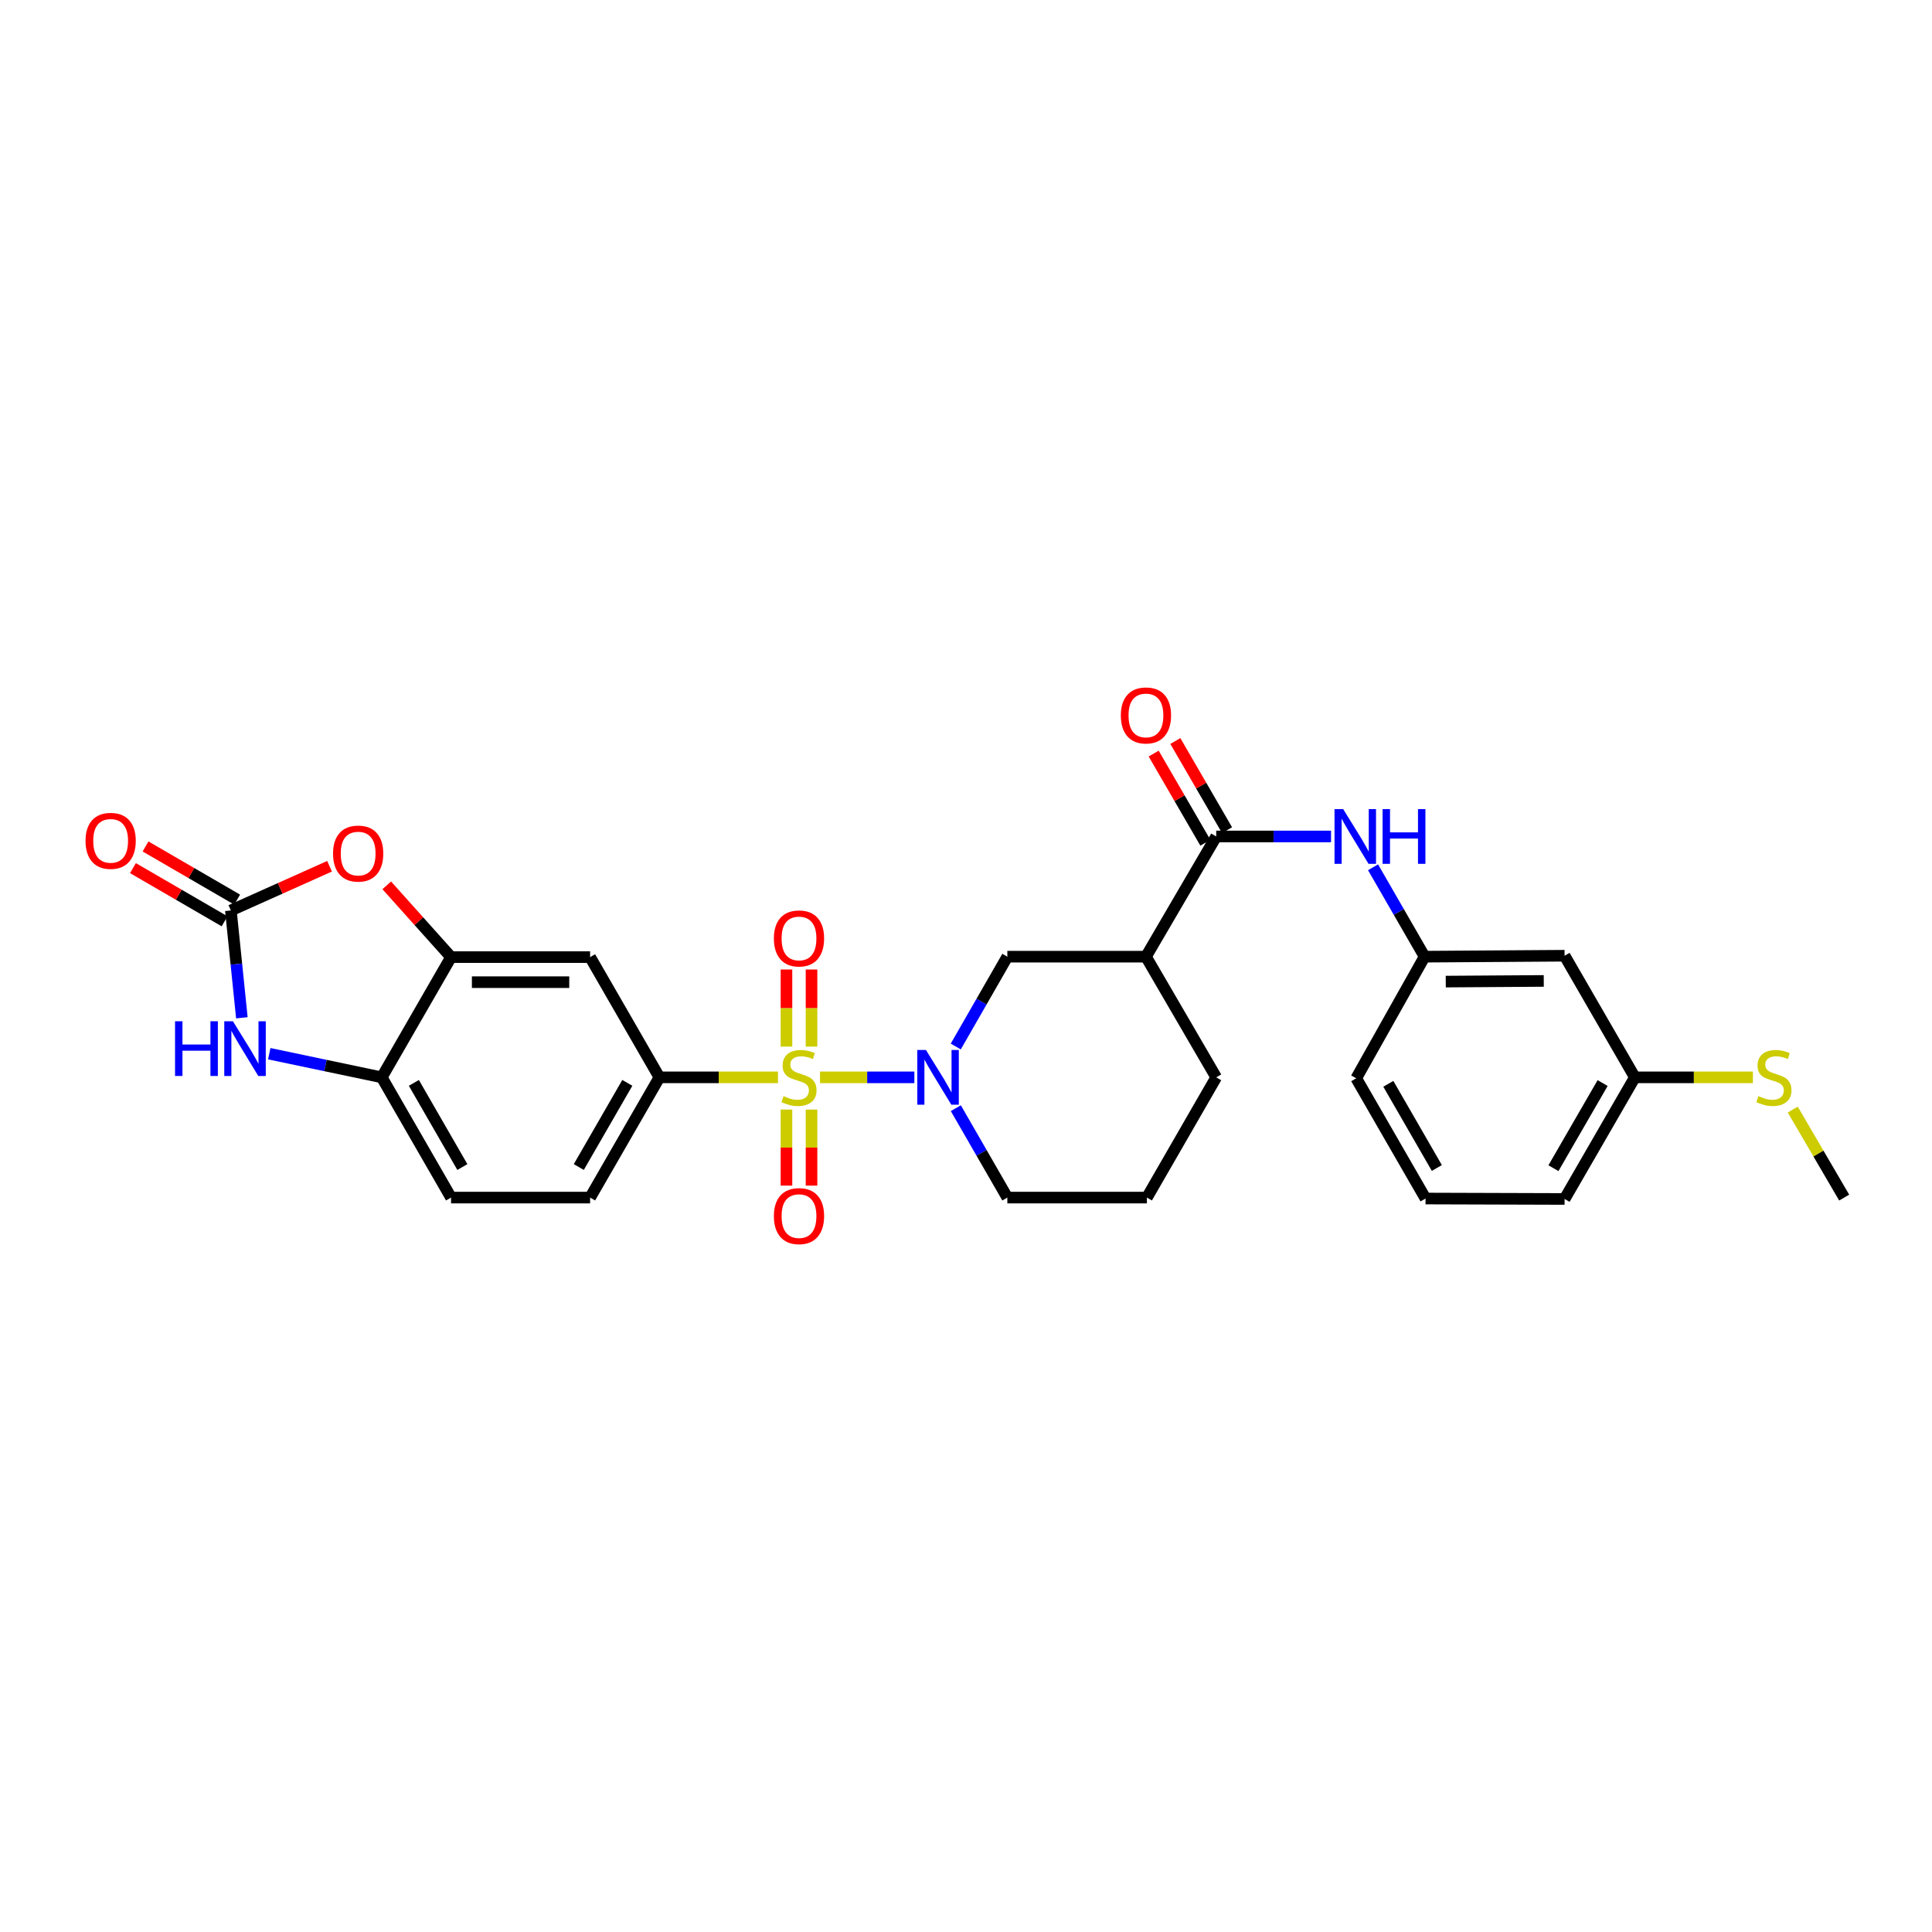 <?xml version='1.0' encoding='iso-8859-1'?>
<svg version='1.1' baseProfile='full'
              xmlns='http://www.w3.org/2000/svg'
                      xmlns:rdkit='http://www.rdkit.org/xml'
                      xmlns:xlink='http://www.w3.org/1999/xlink'
                  xml:space='preserve'
width='1000px' height='1000px' viewBox='0 0 1000 1000'>
<!-- END OF HEADER -->
<rect style='opacity:1.0;fill:#FFFFFF;stroke:none' width='1000' height='1000' x='0' y='0'> </rect>
<path class='bond-0' d='M 424.439,557.633 L 448.854,557.633' style='fill:none;fill-rule:evenodd;stroke:#CCCC00;stroke-width:6px;stroke-linecap:butt;stroke-linejoin:miter;stroke-opacity:1' />
<path class='bond-0' d='M 448.854,557.633 L 473.27,557.633' style='fill:none;fill-rule:evenodd;stroke:#0000FF;stroke-width:6px;stroke-linecap:butt;stroke-linejoin:miter;stroke-opacity:1' />
<path class='bond-2' d='M 402.673,557.633 L 371.994,557.633' style='fill:none;fill-rule:evenodd;stroke:#CCCC00;stroke-width:6px;stroke-linecap:butt;stroke-linejoin:miter;stroke-opacity:1' />
<path class='bond-2' d='M 371.994,557.633 L 341.314,557.633' style='fill:none;fill-rule:evenodd;stroke:#000000;stroke-width:6px;stroke-linecap:butt;stroke-linejoin:miter;stroke-opacity:1' />
<path class='bond-12' d='M 420.044,541.714 L 420.044,521.765' style='fill:none;fill-rule:evenodd;stroke:#CCCC00;stroke-width:6px;stroke-linecap:butt;stroke-linejoin:miter;stroke-opacity:1' />
<path class='bond-12' d='M 420.044,521.765 L 420.044,501.817' style='fill:none;fill-rule:evenodd;stroke:#FF0000;stroke-width:6px;stroke-linecap:butt;stroke-linejoin:miter;stroke-opacity:1' />
<path class='bond-12' d='M 407.074,541.714 L 407.074,521.765' style='fill:none;fill-rule:evenodd;stroke:#CCCC00;stroke-width:6px;stroke-linecap:butt;stroke-linejoin:miter;stroke-opacity:1' />
<path class='bond-12' d='M 407.074,521.765 L 407.074,501.817' style='fill:none;fill-rule:evenodd;stroke:#FF0000;stroke-width:6px;stroke-linecap:butt;stroke-linejoin:miter;stroke-opacity:1' />
<path class='bond-13' d='M 407.074,574.307 L 407.074,593.992' style='fill:none;fill-rule:evenodd;stroke:#CCCC00;stroke-width:6px;stroke-linecap:butt;stroke-linejoin:miter;stroke-opacity:1' />
<path class='bond-13' d='M 407.074,593.992 L 407.074,613.677' style='fill:none;fill-rule:evenodd;stroke:#FF0000;stroke-width:6px;stroke-linecap:butt;stroke-linejoin:miter;stroke-opacity:1' />
<path class='bond-13' d='M 420.044,574.307 L 420.044,593.992' style='fill:none;fill-rule:evenodd;stroke:#CCCC00;stroke-width:6px;stroke-linecap:butt;stroke-linejoin:miter;stroke-opacity:1' />
<path class='bond-13' d='M 420.044,593.992 L 420.044,613.677' style='fill:none;fill-rule:evenodd;stroke:#FF0000;stroke-width:6px;stroke-linecap:butt;stroke-linejoin:miter;stroke-opacity:1' />
<path class='bond-9' d='M 494.702,541.673 L 508.051,518.423' style='fill:none;fill-rule:evenodd;stroke:#0000FF;stroke-width:6px;stroke-linecap:butt;stroke-linejoin:miter;stroke-opacity:1' />
<path class='bond-9' d='M 508.051,518.423 L 521.4,495.174' style='fill:none;fill-rule:evenodd;stroke:#000000;stroke-width:6px;stroke-linecap:butt;stroke-linejoin:miter;stroke-opacity:1' />
<path class='bond-20' d='M 494.732,573.589 L 508.066,596.729' style='fill:none;fill-rule:evenodd;stroke:#0000FF;stroke-width:6px;stroke-linecap:butt;stroke-linejoin:miter;stroke-opacity:1' />
<path class='bond-20' d='M 508.066,596.729 L 521.4,619.869' style='fill:none;fill-rule:evenodd;stroke:#000000;stroke-width:6px;stroke-linecap:butt;stroke-linejoin:miter;stroke-opacity:1' />
<path class='bond-1' d='M 119.5,471.258 L 145.038,459.811' style='fill:none;fill-rule:evenodd;stroke:#000000;stroke-width:6px;stroke-linecap:butt;stroke-linejoin:miter;stroke-opacity:1' />
<path class='bond-1' d='M 145.038,459.811 L 170.577,448.365' style='fill:none;fill-rule:evenodd;stroke:#FF0000;stroke-width:6px;stroke-linecap:butt;stroke-linejoin:miter;stroke-opacity:1' />
<path class='bond-14' d='M 122.755,465.649 L 99.04,451.886' style='fill:none;fill-rule:evenodd;stroke:#000000;stroke-width:6px;stroke-linecap:butt;stroke-linejoin:miter;stroke-opacity:1' />
<path class='bond-14' d='M 99.04,451.886 L 75.325,438.122' style='fill:none;fill-rule:evenodd;stroke:#FF0000;stroke-width:6px;stroke-linecap:butt;stroke-linejoin:miter;stroke-opacity:1' />
<path class='bond-14' d='M 116.244,476.867 L 92.529,463.104' style='fill:none;fill-rule:evenodd;stroke:#000000;stroke-width:6px;stroke-linecap:butt;stroke-linejoin:miter;stroke-opacity:1' />
<path class='bond-14' d='M 92.529,463.104 L 68.814,449.34' style='fill:none;fill-rule:evenodd;stroke:#FF0000;stroke-width:6px;stroke-linecap:butt;stroke-linejoin:miter;stroke-opacity:1' />
<path class='bond-31' d='M 119.5,471.258 L 122.343,499.031' style='fill:none;fill-rule:evenodd;stroke:#000000;stroke-width:6px;stroke-linecap:butt;stroke-linejoin:miter;stroke-opacity:1' />
<path class='bond-31' d='M 122.343,499.031 L 125.187,526.804' style='fill:none;fill-rule:evenodd;stroke:#0000FF;stroke-width:6px;stroke-linecap:butt;stroke-linejoin:miter;stroke-opacity:1' />
<path class='bond-8' d='M 341.314,557.633 L 305.437,495.397' style='fill:none;fill-rule:evenodd;stroke:#000000;stroke-width:6px;stroke-linecap:butt;stroke-linejoin:miter;stroke-opacity:1' />
<path class='bond-17' d='M 341.314,557.633 L 305.437,619.869' style='fill:none;fill-rule:evenodd;stroke:#000000;stroke-width:6px;stroke-linecap:butt;stroke-linejoin:miter;stroke-opacity:1' />
<path class='bond-17' d='M 324.696,560.491 L 299.582,604.056' style='fill:none;fill-rule:evenodd;stroke:#000000;stroke-width:6px;stroke-linecap:butt;stroke-linejoin:miter;stroke-opacity:1' />
<path class='bond-3' d='M 139.369,545.398 L 168.482,551.515' style='fill:none;fill-rule:evenodd;stroke:#0000FF;stroke-width:6px;stroke-linecap:butt;stroke-linejoin:miter;stroke-opacity:1' />
<path class='bond-3' d='M 168.482,551.515 L 197.596,557.633' style='fill:none;fill-rule:evenodd;stroke:#000000;stroke-width:6px;stroke-linecap:butt;stroke-linejoin:miter;stroke-opacity:1' />
<path class='bond-4' d='M 629.508,432.952 L 593.141,495.174' style='fill:none;fill-rule:evenodd;stroke:#000000;stroke-width:6px;stroke-linecap:butt;stroke-linejoin:miter;stroke-opacity:1' />
<path class='bond-11' d='M 629.508,432.952 L 659.228,432.952' style='fill:none;fill-rule:evenodd;stroke:#000000;stroke-width:6px;stroke-linecap:butt;stroke-linejoin:miter;stroke-opacity:1' />
<path class='bond-11' d='M 659.228,432.952 L 688.947,432.952' style='fill:none;fill-rule:evenodd;stroke:#0000FF;stroke-width:6px;stroke-linecap:butt;stroke-linejoin:miter;stroke-opacity:1' />
<path class='bond-16' d='M 635.119,429.699 L 621.739,406.623' style='fill:none;fill-rule:evenodd;stroke:#000000;stroke-width:6px;stroke-linecap:butt;stroke-linejoin:miter;stroke-opacity:1' />
<path class='bond-16' d='M 621.739,406.623 L 608.36,383.546' style='fill:none;fill-rule:evenodd;stroke:#FF0000;stroke-width:6px;stroke-linecap:butt;stroke-linejoin:miter;stroke-opacity:1' />
<path class='bond-16' d='M 623.898,436.205 L 610.519,413.128' style='fill:none;fill-rule:evenodd;stroke:#000000;stroke-width:6px;stroke-linecap:butt;stroke-linejoin:miter;stroke-opacity:1' />
<path class='bond-16' d='M 610.519,413.128 L 597.139,390.052' style='fill:none;fill-rule:evenodd;stroke:#FF0000;stroke-width:6px;stroke-linecap:butt;stroke-linejoin:miter;stroke-opacity:1' />
<path class='bond-5' d='M 200.183,458.252 L 216.821,476.825' style='fill:none;fill-rule:evenodd;stroke:#FF0000;stroke-width:6px;stroke-linecap:butt;stroke-linejoin:miter;stroke-opacity:1' />
<path class='bond-5' d='M 216.821,476.825 L 233.459,495.397' style='fill:none;fill-rule:evenodd;stroke:#000000;stroke-width:6px;stroke-linecap:butt;stroke-linejoin:miter;stroke-opacity:1' />
<path class='bond-6' d='M 233.459,495.397 L 305.437,495.397' style='fill:none;fill-rule:evenodd;stroke:#000000;stroke-width:6px;stroke-linecap:butt;stroke-linejoin:miter;stroke-opacity:1' />
<path class='bond-6' d='M 244.255,508.368 L 294.64,508.368' style='fill:none;fill-rule:evenodd;stroke:#000000;stroke-width:6px;stroke-linecap:butt;stroke-linejoin:miter;stroke-opacity:1' />
<path class='bond-29' d='M 233.459,495.397 L 197.596,557.633' style='fill:none;fill-rule:evenodd;stroke:#000000;stroke-width:6px;stroke-linecap:butt;stroke-linejoin:miter;stroke-opacity:1' />
<path class='bond-7' d='M 593.141,495.174 L 521.4,495.174' style='fill:none;fill-rule:evenodd;stroke:#000000;stroke-width:6px;stroke-linecap:butt;stroke-linejoin:miter;stroke-opacity:1' />
<path class='bond-30' d='M 593.141,495.174 L 629.508,557.633' style='fill:none;fill-rule:evenodd;stroke:#000000;stroke-width:6px;stroke-linecap:butt;stroke-linejoin:miter;stroke-opacity:1' />
<path class='bond-10' d='M 197.596,557.633 L 233.459,619.869' style='fill:none;fill-rule:evenodd;stroke:#000000;stroke-width:6px;stroke-linecap:butt;stroke-linejoin:miter;stroke-opacity:1' />
<path class='bond-10' d='M 214.213,560.493 L 239.317,604.058' style='fill:none;fill-rule:evenodd;stroke:#000000;stroke-width:6px;stroke-linecap:butt;stroke-linejoin:miter;stroke-opacity:1' />
<path class='bond-15' d='M 710.687,448.908 L 724.025,472.041' style='fill:none;fill-rule:evenodd;stroke:#0000FF;stroke-width:6px;stroke-linecap:butt;stroke-linejoin:miter;stroke-opacity:1' />
<path class='bond-15' d='M 724.025,472.041 L 737.364,495.174' style='fill:none;fill-rule:evenodd;stroke:#000000;stroke-width:6px;stroke-linecap:butt;stroke-linejoin:miter;stroke-opacity:1' />
<path class='bond-18' d='M 737.364,495.174 L 809.832,494.684' style='fill:none;fill-rule:evenodd;stroke:#000000;stroke-width:6px;stroke-linecap:butt;stroke-linejoin:miter;stroke-opacity:1' />
<path class='bond-18' d='M 748.322,508.07 L 799.05,507.728' style='fill:none;fill-rule:evenodd;stroke:#000000;stroke-width:6px;stroke-linecap:butt;stroke-linejoin:miter;stroke-opacity:1' />
<path class='bond-26' d='M 737.364,495.174 L 701.977,558.123' style='fill:none;fill-rule:evenodd;stroke:#000000;stroke-width:6px;stroke-linecap:butt;stroke-linejoin:miter;stroke-opacity:1' />
<path class='bond-19' d='M 305.437,619.869 L 233.459,619.869' style='fill:none;fill-rule:evenodd;stroke:#000000;stroke-width:6px;stroke-linecap:butt;stroke-linejoin:miter;stroke-opacity:1' />
<path class='bond-21' d='M 809.832,494.684 L 846.2,557.633' style='fill:none;fill-rule:evenodd;stroke:#000000;stroke-width:6px;stroke-linecap:butt;stroke-linejoin:miter;stroke-opacity:1' />
<path class='bond-24' d='M 521.4,619.869 L 593.631,619.869' style='fill:none;fill-rule:evenodd;stroke:#000000;stroke-width:6px;stroke-linecap:butt;stroke-linejoin:miter;stroke-opacity:1' />
<path class='bond-22' d='M 846.2,557.633 L 876.749,557.633' style='fill:none;fill-rule:evenodd;stroke:#000000;stroke-width:6px;stroke-linecap:butt;stroke-linejoin:miter;stroke-opacity:1' />
<path class='bond-22' d='M 876.749,557.633 L 907.299,557.633' style='fill:none;fill-rule:evenodd;stroke:#CCCC00;stroke-width:6px;stroke-linecap:butt;stroke-linejoin:miter;stroke-opacity:1' />
<path class='bond-32' d='M 846.2,557.633 L 809.832,620.583' style='fill:none;fill-rule:evenodd;stroke:#000000;stroke-width:6px;stroke-linecap:butt;stroke-linejoin:miter;stroke-opacity:1' />
<path class='bond-32' d='M 829.514,560.587 L 804.057,604.652' style='fill:none;fill-rule:evenodd;stroke:#000000;stroke-width:6px;stroke-linecap:butt;stroke-linejoin:miter;stroke-opacity:1' />
<path class='bond-28' d='M 927.926,574.315 L 941.236,597.092' style='fill:none;fill-rule:evenodd;stroke:#CCCC00;stroke-width:6px;stroke-linecap:butt;stroke-linejoin:miter;stroke-opacity:1' />
<path class='bond-28' d='M 941.236,597.092 L 954.545,619.869' style='fill:none;fill-rule:evenodd;stroke:#000000;stroke-width:6px;stroke-linecap:butt;stroke-linejoin:miter;stroke-opacity:1' />
<path class='bond-23' d='M 629.508,557.633 L 593.631,619.869' style='fill:none;fill-rule:evenodd;stroke:#000000;stroke-width:6px;stroke-linecap:butt;stroke-linejoin:miter;stroke-opacity:1' />
<path class='bond-25' d='M 737.854,620.359 L 701.977,558.123' style='fill:none;fill-rule:evenodd;stroke:#000000;stroke-width:6px;stroke-linecap:butt;stroke-linejoin:miter;stroke-opacity:1' />
<path class='bond-25' d='M 743.709,604.546 L 718.595,560.981' style='fill:none;fill-rule:evenodd;stroke:#000000;stroke-width:6px;stroke-linecap:butt;stroke-linejoin:miter;stroke-opacity:1' />
<path class='bond-27' d='M 737.854,620.359 L 809.832,620.583' style='fill:none;fill-rule:evenodd;stroke:#000000;stroke-width:6px;stroke-linecap:butt;stroke-linejoin:miter;stroke-opacity:1' />
<path  class='atom-0' d='M 405.559 567.353
Q 405.879 567.473, 407.199 568.033
Q 408.519 568.593, 409.959 568.953
Q 411.439 569.273, 412.879 569.273
Q 415.559 569.273, 417.119 567.993
Q 418.679 566.673, 418.679 564.393
Q 418.679 562.833, 417.879 561.873
Q 417.119 560.913, 415.919 560.393
Q 414.719 559.873, 412.719 559.273
Q 410.199 558.513, 408.679 557.793
Q 407.199 557.073, 406.119 555.553
Q 405.079 554.033, 405.079 551.473
Q 405.079 547.913, 407.479 545.713
Q 409.919 543.513, 414.719 543.513
Q 417.999 543.513, 421.719 545.073
L 420.799 548.153
Q 417.399 546.753, 414.839 546.753
Q 412.079 546.753, 410.559 547.913
Q 409.039 549.033, 409.079 550.993
Q 409.079 552.513, 409.839 553.433
Q 410.639 554.353, 411.759 554.873
Q 412.919 555.393, 414.839 555.993
Q 417.399 556.793, 418.919 557.593
Q 420.439 558.393, 421.519 560.033
Q 422.639 561.633, 422.639 564.393
Q 422.639 568.313, 419.999 570.433
Q 417.399 572.513, 413.039 572.513
Q 410.519 572.513, 408.599 571.953
Q 406.719 571.433, 404.479 570.513
L 405.559 567.353
' fill='#CCCC00'/>
<path  class='atom-1' d='M 479.277 543.473
L 488.557 558.473
Q 489.477 559.953, 490.957 562.633
Q 492.437 565.313, 492.517 565.473
L 492.517 543.473
L 496.277 543.473
L 496.277 571.793
L 492.397 571.793
L 482.437 555.393
Q 481.277 553.473, 480.037 551.273
Q 478.837 549.073, 478.477 548.393
L 478.477 571.793
L 474.797 571.793
L 474.797 543.473
L 479.277 543.473
' fill='#0000FF'/>
<path  class='atom-4' d='M 90.601 528.601
L 94.441 528.601
L 94.441 540.641
L 108.921 540.641
L 108.921 528.601
L 112.761 528.601
L 112.761 556.921
L 108.921 556.921
L 108.921 543.841
L 94.441 543.841
L 94.441 556.921
L 90.601 556.921
L 90.601 528.601
' fill='#0000FF'/>
<path  class='atom-4' d='M 120.561 528.601
L 129.841 543.601
Q 130.761 545.081, 132.241 547.761
Q 133.721 550.441, 133.801 550.601
L 133.801 528.601
L 137.561 528.601
L 137.561 556.921
L 133.681 556.921
L 123.721 540.521
Q 122.561 538.601, 121.321 536.401
Q 120.121 534.201, 119.761 533.521
L 119.761 556.921
L 116.081 556.921
L 116.081 528.601
L 120.561 528.601
' fill='#0000FF'/>
<path  class='atom-6' d='M 172.382 441.809
Q 172.382 435.009, 175.742 431.209
Q 179.102 427.409, 185.382 427.409
Q 191.662 427.409, 195.022 431.209
Q 198.382 435.009, 198.382 441.809
Q 198.382 448.689, 194.982 452.609
Q 191.582 456.489, 185.382 456.489
Q 179.142 456.489, 175.742 452.609
Q 172.382 448.729, 172.382 441.809
M 185.382 453.289
Q 189.702 453.289, 192.022 450.409
Q 194.382 447.489, 194.382 441.809
Q 194.382 436.249, 192.022 433.449
Q 189.702 430.609, 185.382 430.609
Q 181.062 430.609, 178.702 433.409
Q 176.382 436.209, 176.382 441.809
Q 176.382 447.529, 178.702 450.409
Q 181.062 453.289, 185.382 453.289
' fill='#FF0000'/>
<path  class='atom-12' d='M 695.227 418.792
L 704.507 433.792
Q 705.427 435.272, 706.907 437.952
Q 708.387 440.632, 708.467 440.792
L 708.467 418.792
L 712.227 418.792
L 712.227 447.112
L 708.347 447.112
L 698.387 430.712
Q 697.227 428.792, 695.987 426.592
Q 694.787 424.392, 694.427 423.712
L 694.427 447.112
L 690.747 447.112
L 690.747 418.792
L 695.227 418.792
' fill='#0000FF'/>
<path  class='atom-12' d='M 715.627 418.792
L 719.467 418.792
L 719.467 430.832
L 733.947 430.832
L 733.947 418.792
L 737.787 418.792
L 737.787 447.112
L 733.947 447.112
L 733.947 434.032
L 719.467 434.032
L 719.467 447.112
L 715.627 447.112
L 715.627 418.792
' fill='#0000FF'/>
<path  class='atom-13' d='M 400.559 485.735
Q 400.559 478.935, 403.919 475.135
Q 407.279 471.335, 413.559 471.335
Q 419.839 471.335, 423.199 475.135
Q 426.559 478.935, 426.559 485.735
Q 426.559 492.615, 423.159 496.535
Q 419.759 500.415, 413.559 500.415
Q 407.319 500.415, 403.919 496.535
Q 400.559 492.655, 400.559 485.735
M 413.559 497.215
Q 417.879 497.215, 420.199 494.335
Q 422.559 491.415, 422.559 485.735
Q 422.559 480.175, 420.199 477.375
Q 417.879 474.535, 413.559 474.535
Q 409.239 474.535, 406.879 477.335
Q 404.559 480.135, 404.559 485.735
Q 404.559 491.455, 406.879 494.335
Q 409.239 497.215, 413.559 497.215
' fill='#FF0000'/>
<path  class='atom-14' d='M 400.559 629.454
Q 400.559 622.654, 403.919 618.854
Q 407.279 615.054, 413.559 615.054
Q 419.839 615.054, 423.199 618.854
Q 426.559 622.654, 426.559 629.454
Q 426.559 636.334, 423.159 640.254
Q 419.759 644.134, 413.559 644.134
Q 407.319 644.134, 403.919 640.254
Q 400.559 636.374, 400.559 629.454
M 413.559 640.934
Q 417.879 640.934, 420.199 638.054
Q 422.559 635.134, 422.559 629.454
Q 422.559 623.894, 420.199 621.094
Q 417.879 618.254, 413.559 618.254
Q 409.239 618.254, 406.879 621.054
Q 404.559 623.854, 404.559 629.454
Q 404.559 635.174, 406.879 638.054
Q 409.239 640.934, 413.559 640.934
' fill='#FF0000'/>
<path  class='atom-15' d='M 44.271 435.223
Q 44.271 428.423, 47.631 424.623
Q 50.991 420.823, 57.271 420.823
Q 63.551 420.823, 66.911 424.623
Q 70.271 428.423, 70.271 435.223
Q 70.271 442.103, 66.871 446.023
Q 63.471 449.903, 57.271 449.903
Q 51.031 449.903, 47.631 446.023
Q 44.271 442.143, 44.271 435.223
M 57.271 446.703
Q 61.591 446.703, 63.911 443.823
Q 66.271 440.903, 66.271 435.223
Q 66.271 429.663, 63.911 426.863
Q 61.591 424.023, 57.271 424.023
Q 52.951 424.023, 50.591 426.823
Q 48.271 429.623, 48.271 435.223
Q 48.271 440.943, 50.591 443.823
Q 52.951 446.703, 57.271 446.703
' fill='#FF0000'/>
<path  class='atom-17' d='M 580.141 370.306
Q 580.141 363.506, 583.501 359.706
Q 586.861 355.906, 593.141 355.906
Q 599.421 355.906, 602.781 359.706
Q 606.141 363.506, 606.141 370.306
Q 606.141 377.186, 602.741 381.106
Q 599.341 384.986, 593.141 384.986
Q 586.901 384.986, 583.501 381.106
Q 580.141 377.226, 580.141 370.306
M 593.141 381.786
Q 597.461 381.786, 599.781 378.906
Q 602.141 375.986, 602.141 370.306
Q 602.141 364.746, 599.781 361.946
Q 597.461 359.106, 593.141 359.106
Q 588.821 359.106, 586.461 361.906
Q 584.141 364.706, 584.141 370.306
Q 584.141 376.026, 586.461 378.906
Q 588.821 381.786, 593.141 381.786
' fill='#FF0000'/>
<path  class='atom-23' d='M 910.178 567.353
Q 910.498 567.473, 911.818 568.033
Q 913.138 568.593, 914.578 568.953
Q 916.058 569.273, 917.498 569.273
Q 920.178 569.273, 921.738 567.993
Q 923.298 566.673, 923.298 564.393
Q 923.298 562.833, 922.498 561.873
Q 921.738 560.913, 920.538 560.393
Q 919.338 559.873, 917.338 559.273
Q 914.818 558.513, 913.298 557.793
Q 911.818 557.073, 910.738 555.553
Q 909.698 554.033, 909.698 551.473
Q 909.698 547.913, 912.098 545.713
Q 914.538 543.513, 919.338 543.513
Q 922.618 543.513, 926.338 545.073
L 925.418 548.153
Q 922.018 546.753, 919.458 546.753
Q 916.698 546.753, 915.178 547.913
Q 913.658 549.033, 913.698 550.993
Q 913.698 552.513, 914.458 553.433
Q 915.258 554.353, 916.378 554.873
Q 917.538 555.393, 919.458 555.993
Q 922.018 556.793, 923.538 557.593
Q 925.058 558.393, 926.138 560.033
Q 927.258 561.633, 927.258 564.393
Q 927.258 568.313, 924.618 570.433
Q 922.018 572.513, 917.658 572.513
Q 915.138 572.513, 913.218 571.953
Q 911.338 571.433, 909.098 570.513
L 910.178 567.353
' fill='#CCCC00'/>
</svg>
